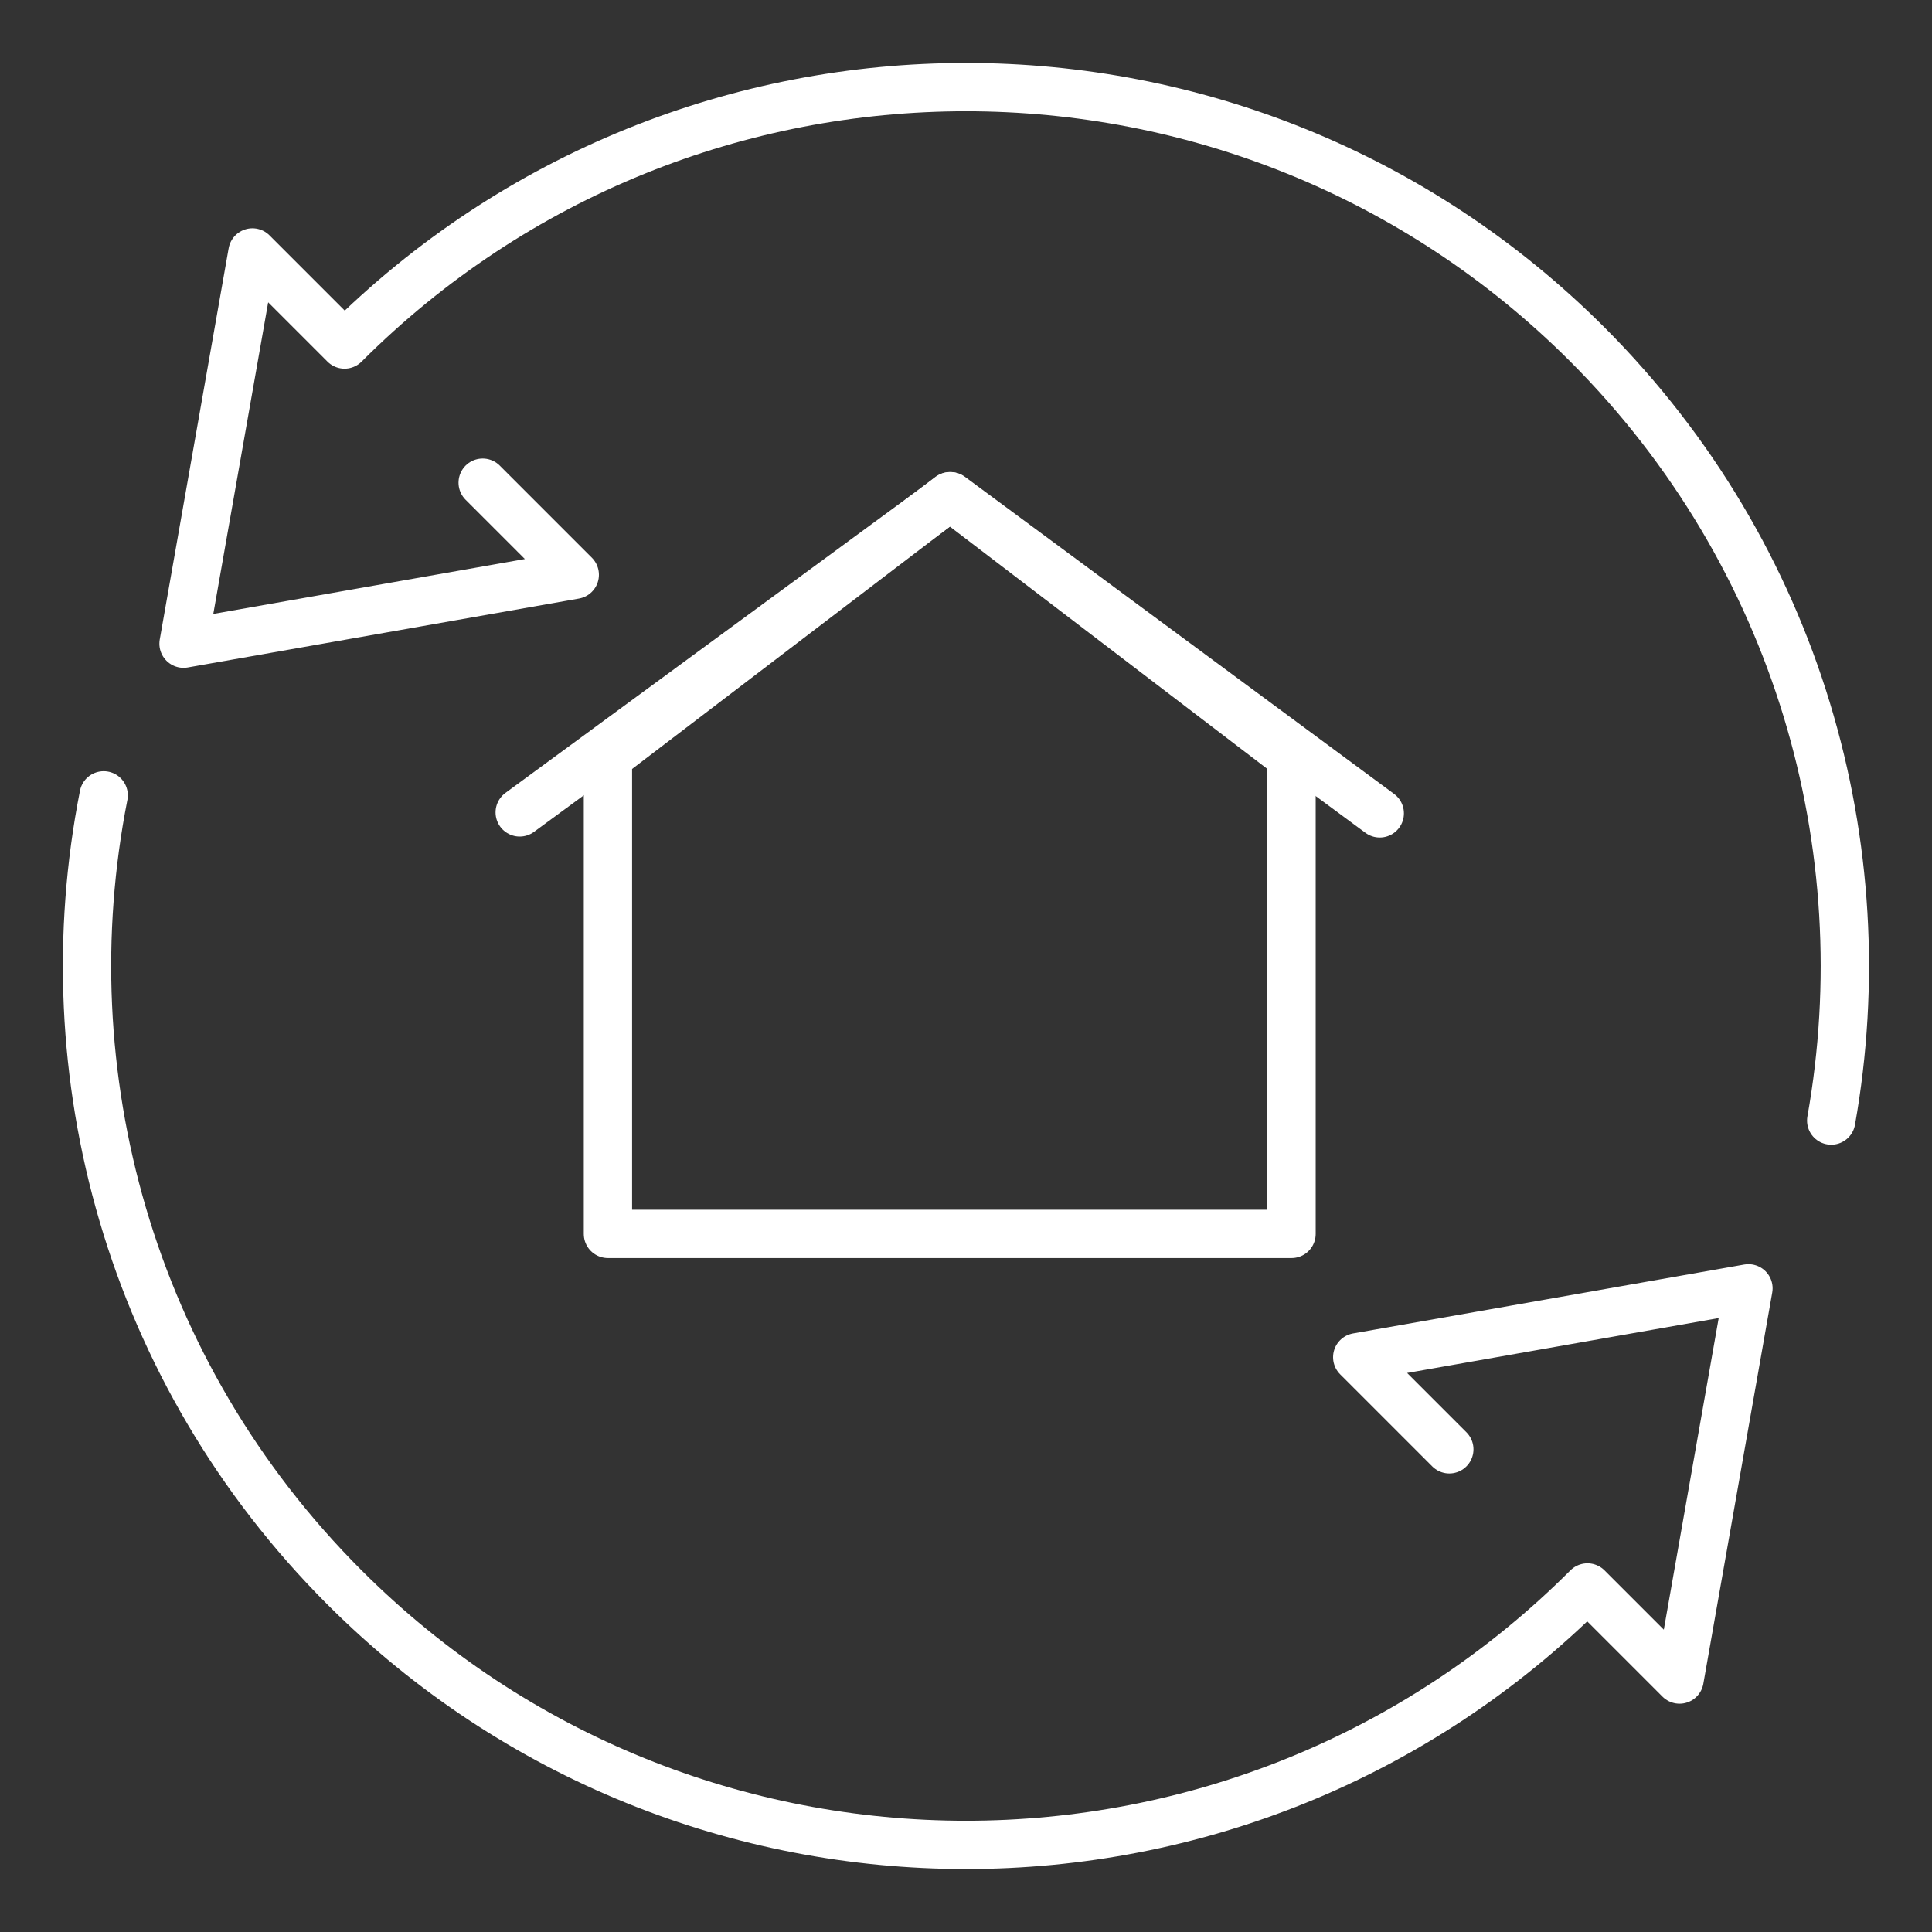 
<svg id="Icon" xmlns="http://www.w3.org/2000/svg" viewBox="0 0 60 60">
  <rect x="0" y="0" width="60" height="60" fill="#333333" stroke="none"/>
  <defs>
    <style>
      .cls-1 {
        fill: none;
        stroke: #fff;
        stroke-linecap: round;
        stroke-linejoin: round;
        stroke-width: 1.5px;
      }
    </style>
  </defs>
  <path id="path1098" class="cls-1" d="m45.01,45.01l-2.86-2.86,12.15-2.14-2.14,12.15-2.86-2.86c-10.66,10.66-27.94,10.66-38.6,0-6.69-6.69-9.18-15.98-7.48-24.6"/>
  <path id="path1100" class="cls-1" d="m56.87,34.8c1.51-8.48-1.02-17.54-7.57-24.1C38.64.04,21.36.04,10.7,10.7l-2.86-2.86-2.14,12.15,12.15-2.14-2.86-2.86"/>
  <g>
    <polygon class="cls-1" points="40.11 23.51 29.5 15.41 18.88 23.51 18.88 38.32 40.11 38.32 40.11 23.51"/>
    <polyline class="cls-1" points="16.14 25.23 29.52 15.41 42.85 25.26"/>
  </g>
</svg>